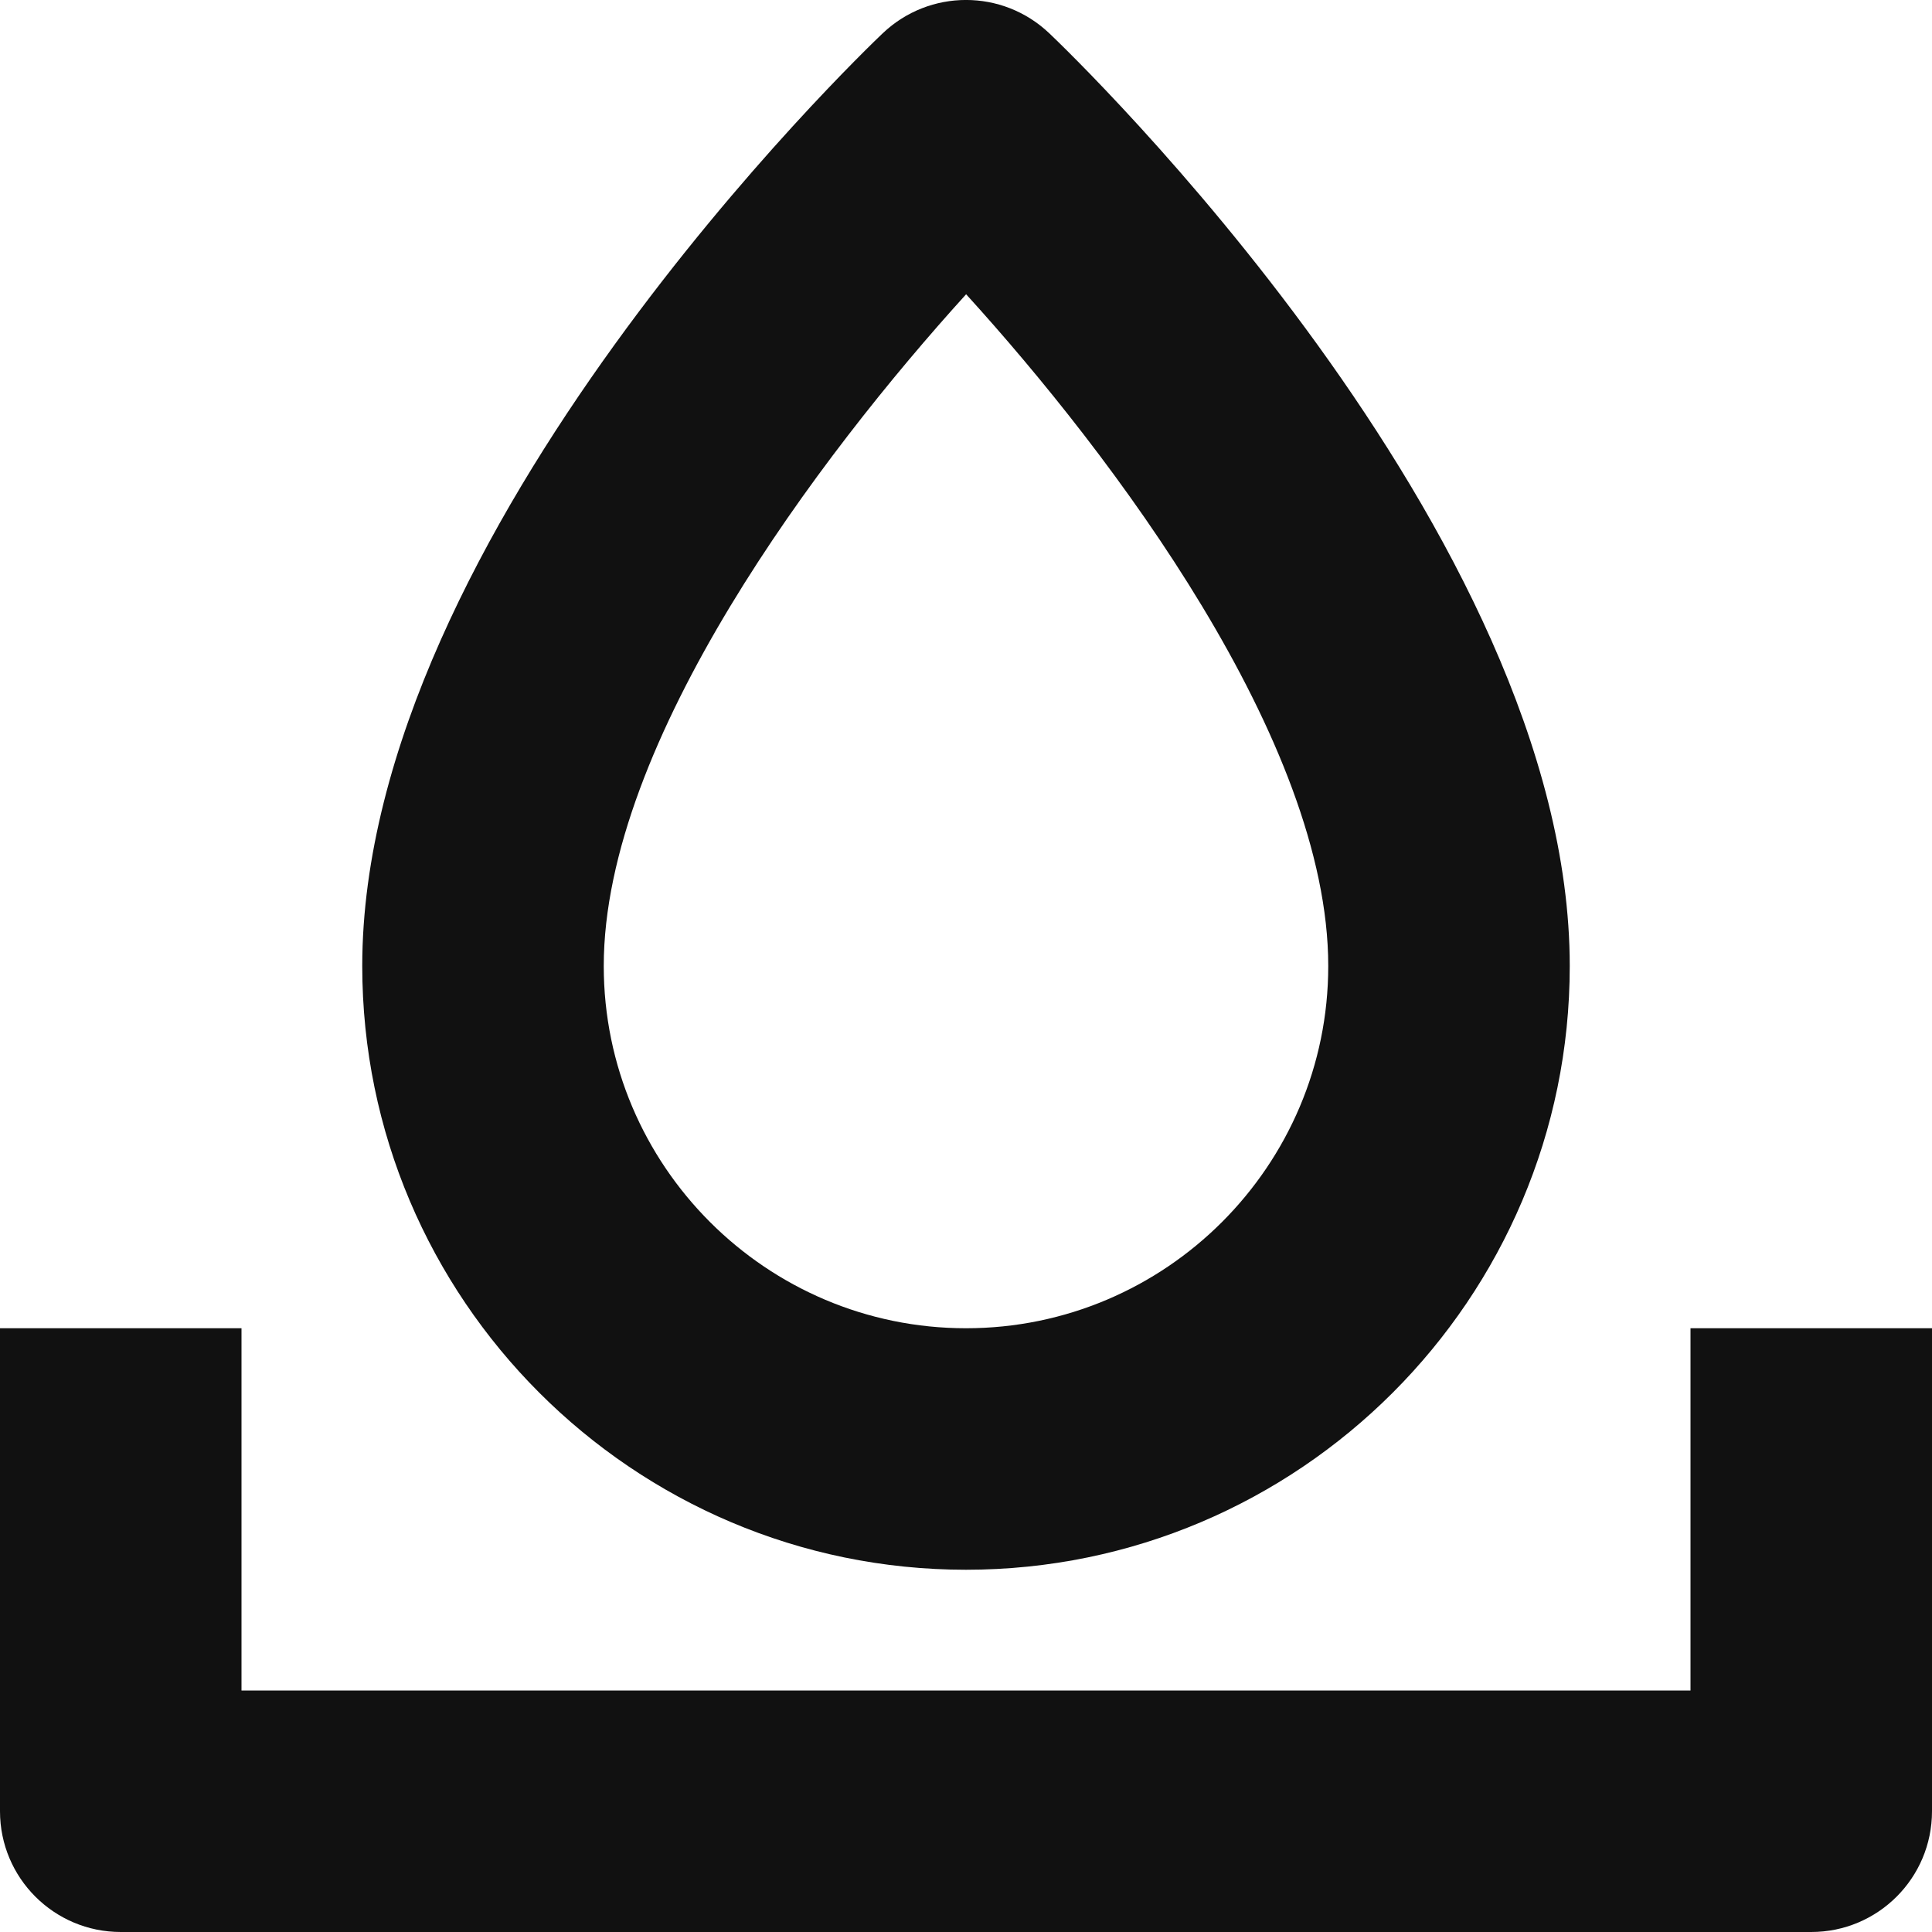 <svg xmlns="http://www.w3.org/2000/svg" width="16" height="16" viewBox="0 0 16 16"><g class="nc-icon-wrapper" fill="#111111"><path fill="#111111" d="M8,13c-2.757,0-5-2.243-5-5c0-3.588,4.135-7.558,4.311-7.725c0.387-0.367,0.991-0.367,1.378,0 C8.865,0.442,13,4.412,13,8C13,10.757,10.757,13,8,13z M8.001,2.437C6.791,3.77,5,6.143,5,8c0,1.654,1.346,3,3,3s3-1.346,3-3 C11,6.137,9.211,3.767,8.001,2.437z"></path> <path data-color="color-2" fill="#111111" d="M15,16H1c-0.552,0-1-0.447-1-1v-4h2v3h12v-3h2v4C16,15.553,15.552,16,15,16z"></path></g></svg>